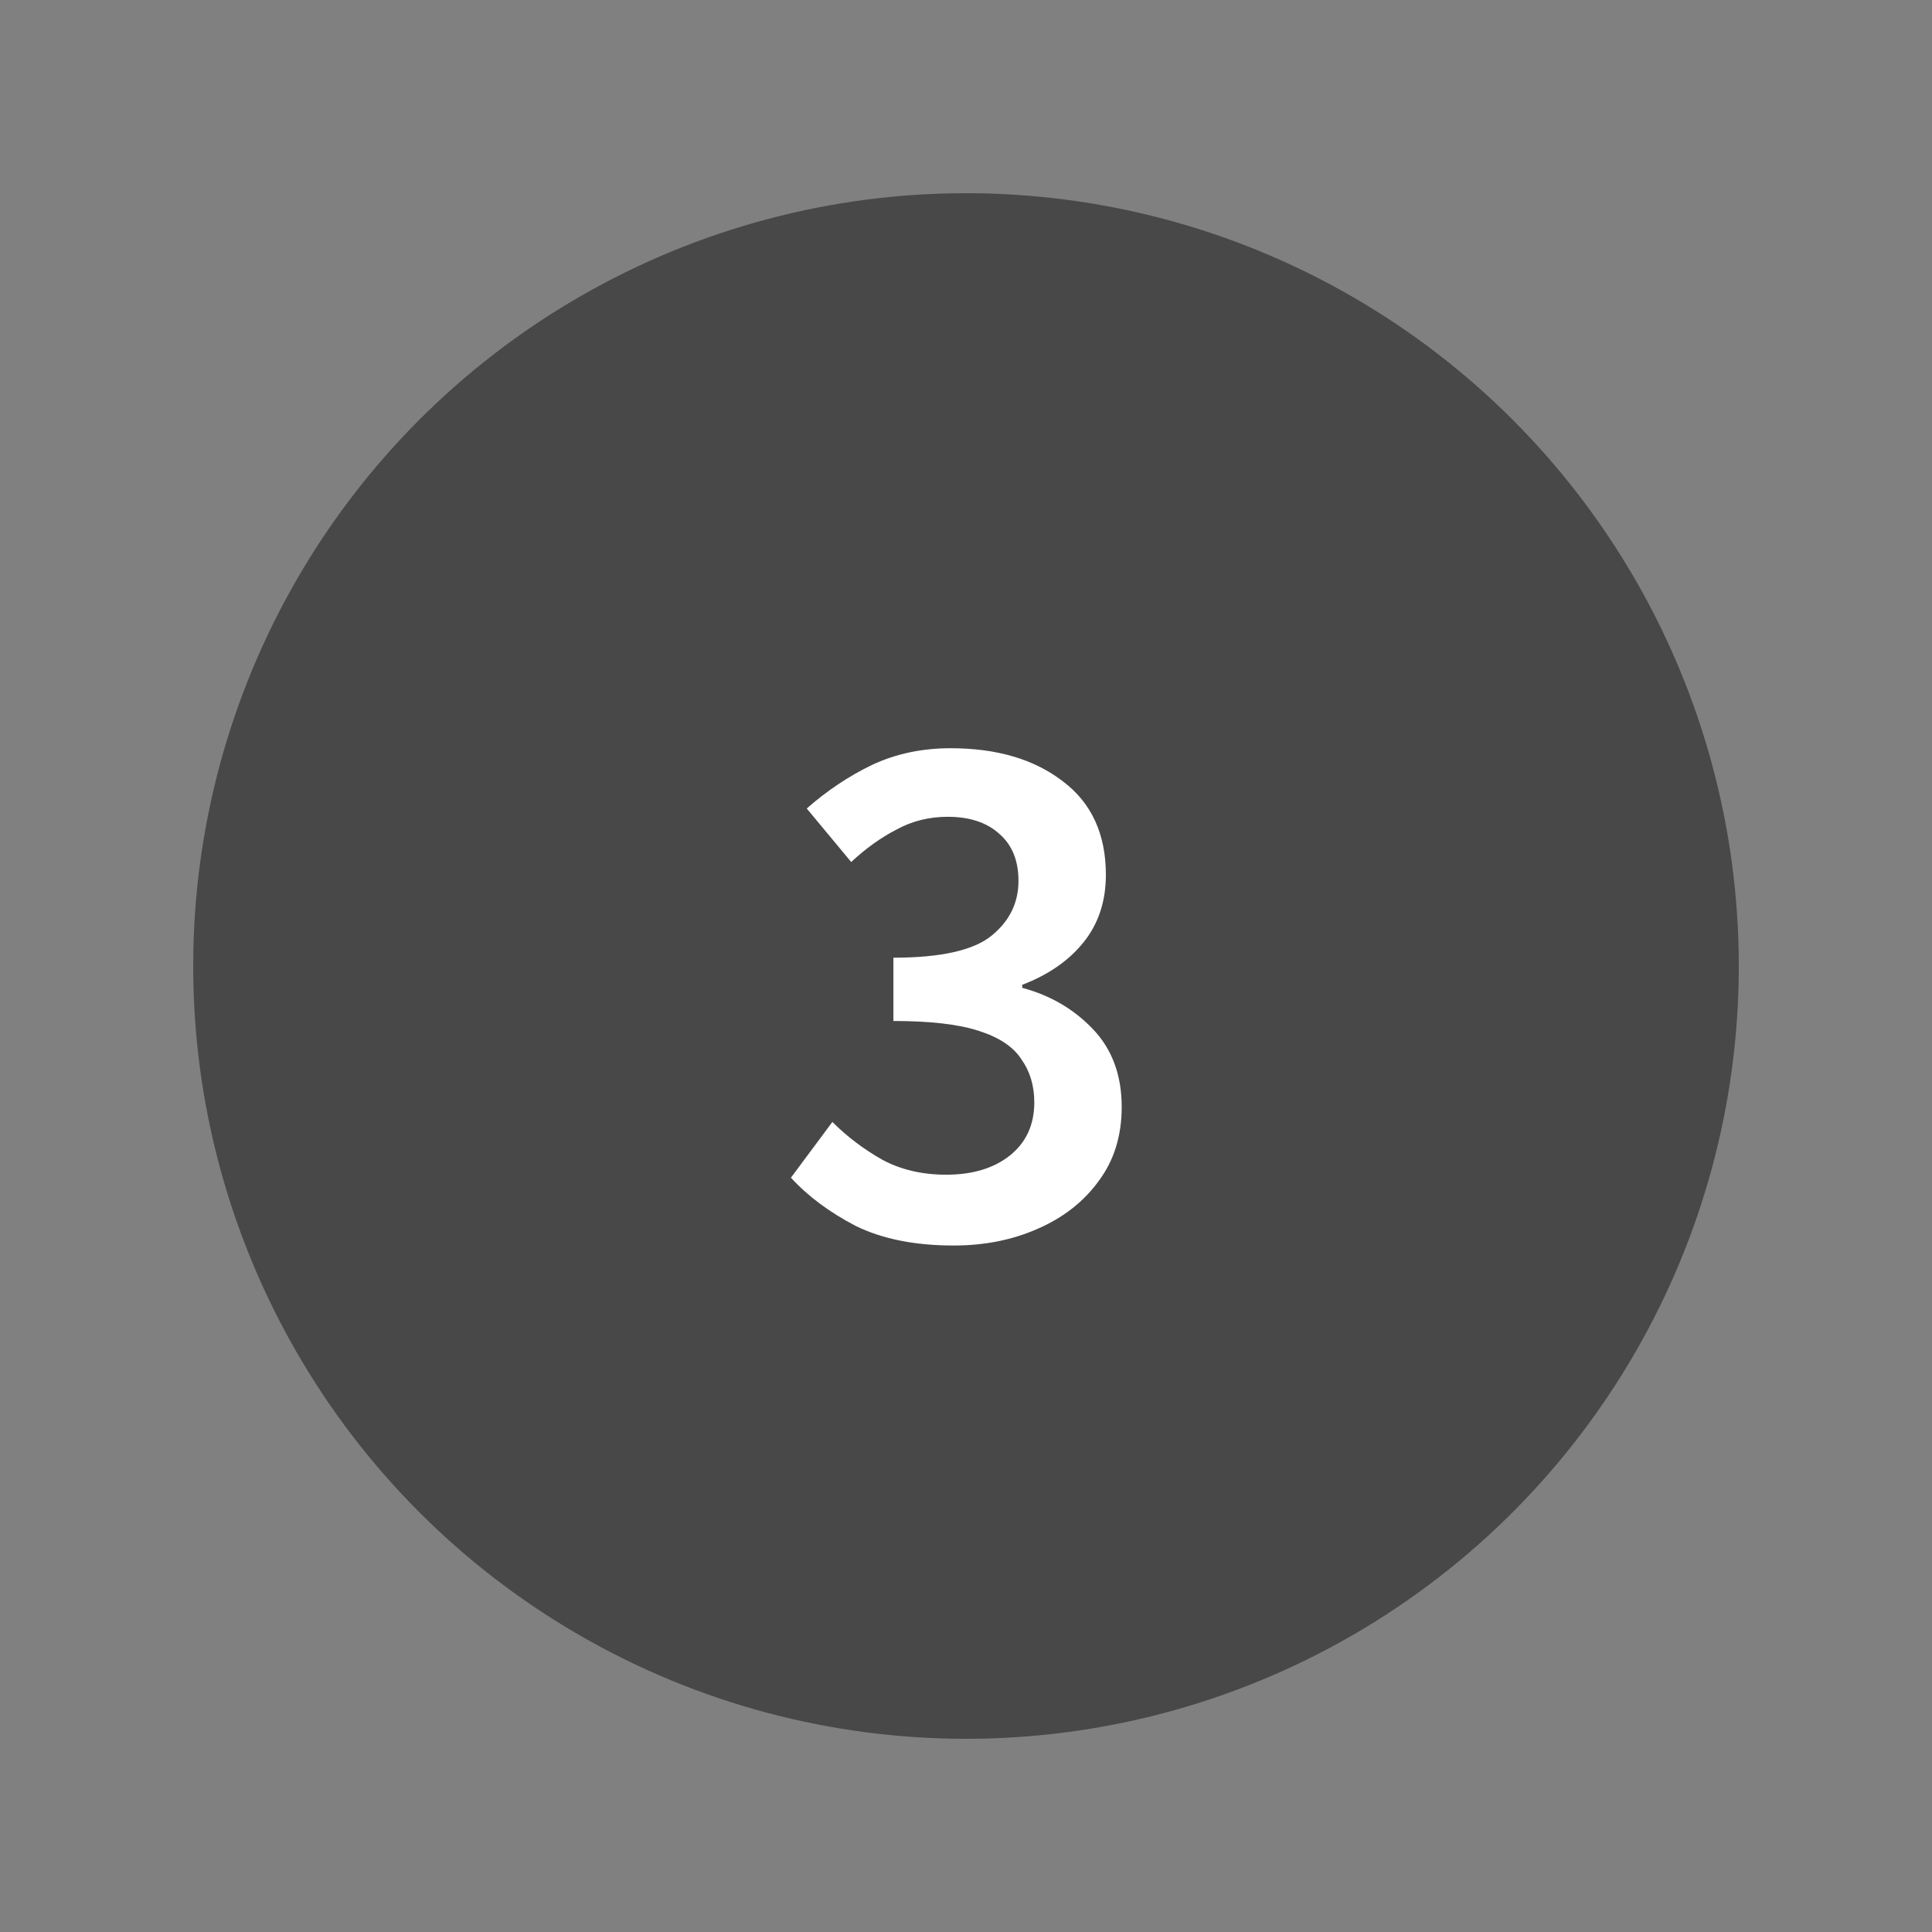 <?xml version="1.0" encoding="UTF-8"?>
<svg xmlns="http://www.w3.org/2000/svg" width="100" height="100" viewBox="0 0 100 100" fill="none">
  <rect x="0" y="0" width="100" height="100" fill="#808080" stroke="none"/>
  <circle cx="50" cy="50" r="40" fill="#484848"></circle>
  <path d="M49.362 64.468C47.36 64.468 45.67 64.13 44.292 63.454C42.94 62.752 41.822 61.92 40.938 60.958L43.083 58.072C43.837 58.826 44.695 59.476 45.657 60.022C46.619 60.542 47.724 60.802 48.972 60.802C50.324 60.802 51.416 60.477 52.248 59.827C53.106 59.151 53.535 58.228 53.535 57.058C53.535 56.2 53.314 55.459 52.872 54.835C52.456 54.185 51.715 53.691 50.649 53.353C49.609 53.015 48.14 52.846 46.242 52.846V49.57C48.686 49.57 50.376 49.193 51.312 48.439C52.248 47.685 52.716 46.736 52.716 45.592C52.716 44.552 52.391 43.746 51.741 43.174C51.091 42.576 50.194 42.277 49.05 42.277C48.088 42.277 47.204 42.498 46.398 42.94C45.592 43.356 44.812 43.915 44.058 44.617L41.757 41.848C42.823 40.912 43.954 40.158 45.15 39.586C46.372 39.014 47.724 38.728 49.206 38.728C51.598 38.728 53.535 39.3 55.017 40.444C56.499 41.562 57.24 43.174 57.24 45.28C57.24 46.658 56.85 47.828 56.07 48.79C55.316 49.726 54.263 50.454 52.911 50.974V51.13C54.367 51.52 55.589 52.235 56.577 53.275C57.565 54.315 58.059 55.654 58.059 57.292C58.059 58.8 57.656 60.087 56.85 61.153C56.07 62.219 55.017 63.038 53.691 63.61C52.391 64.182 50.948 64.468 49.362 64.468Z" fill="white"></path>
</svg>
